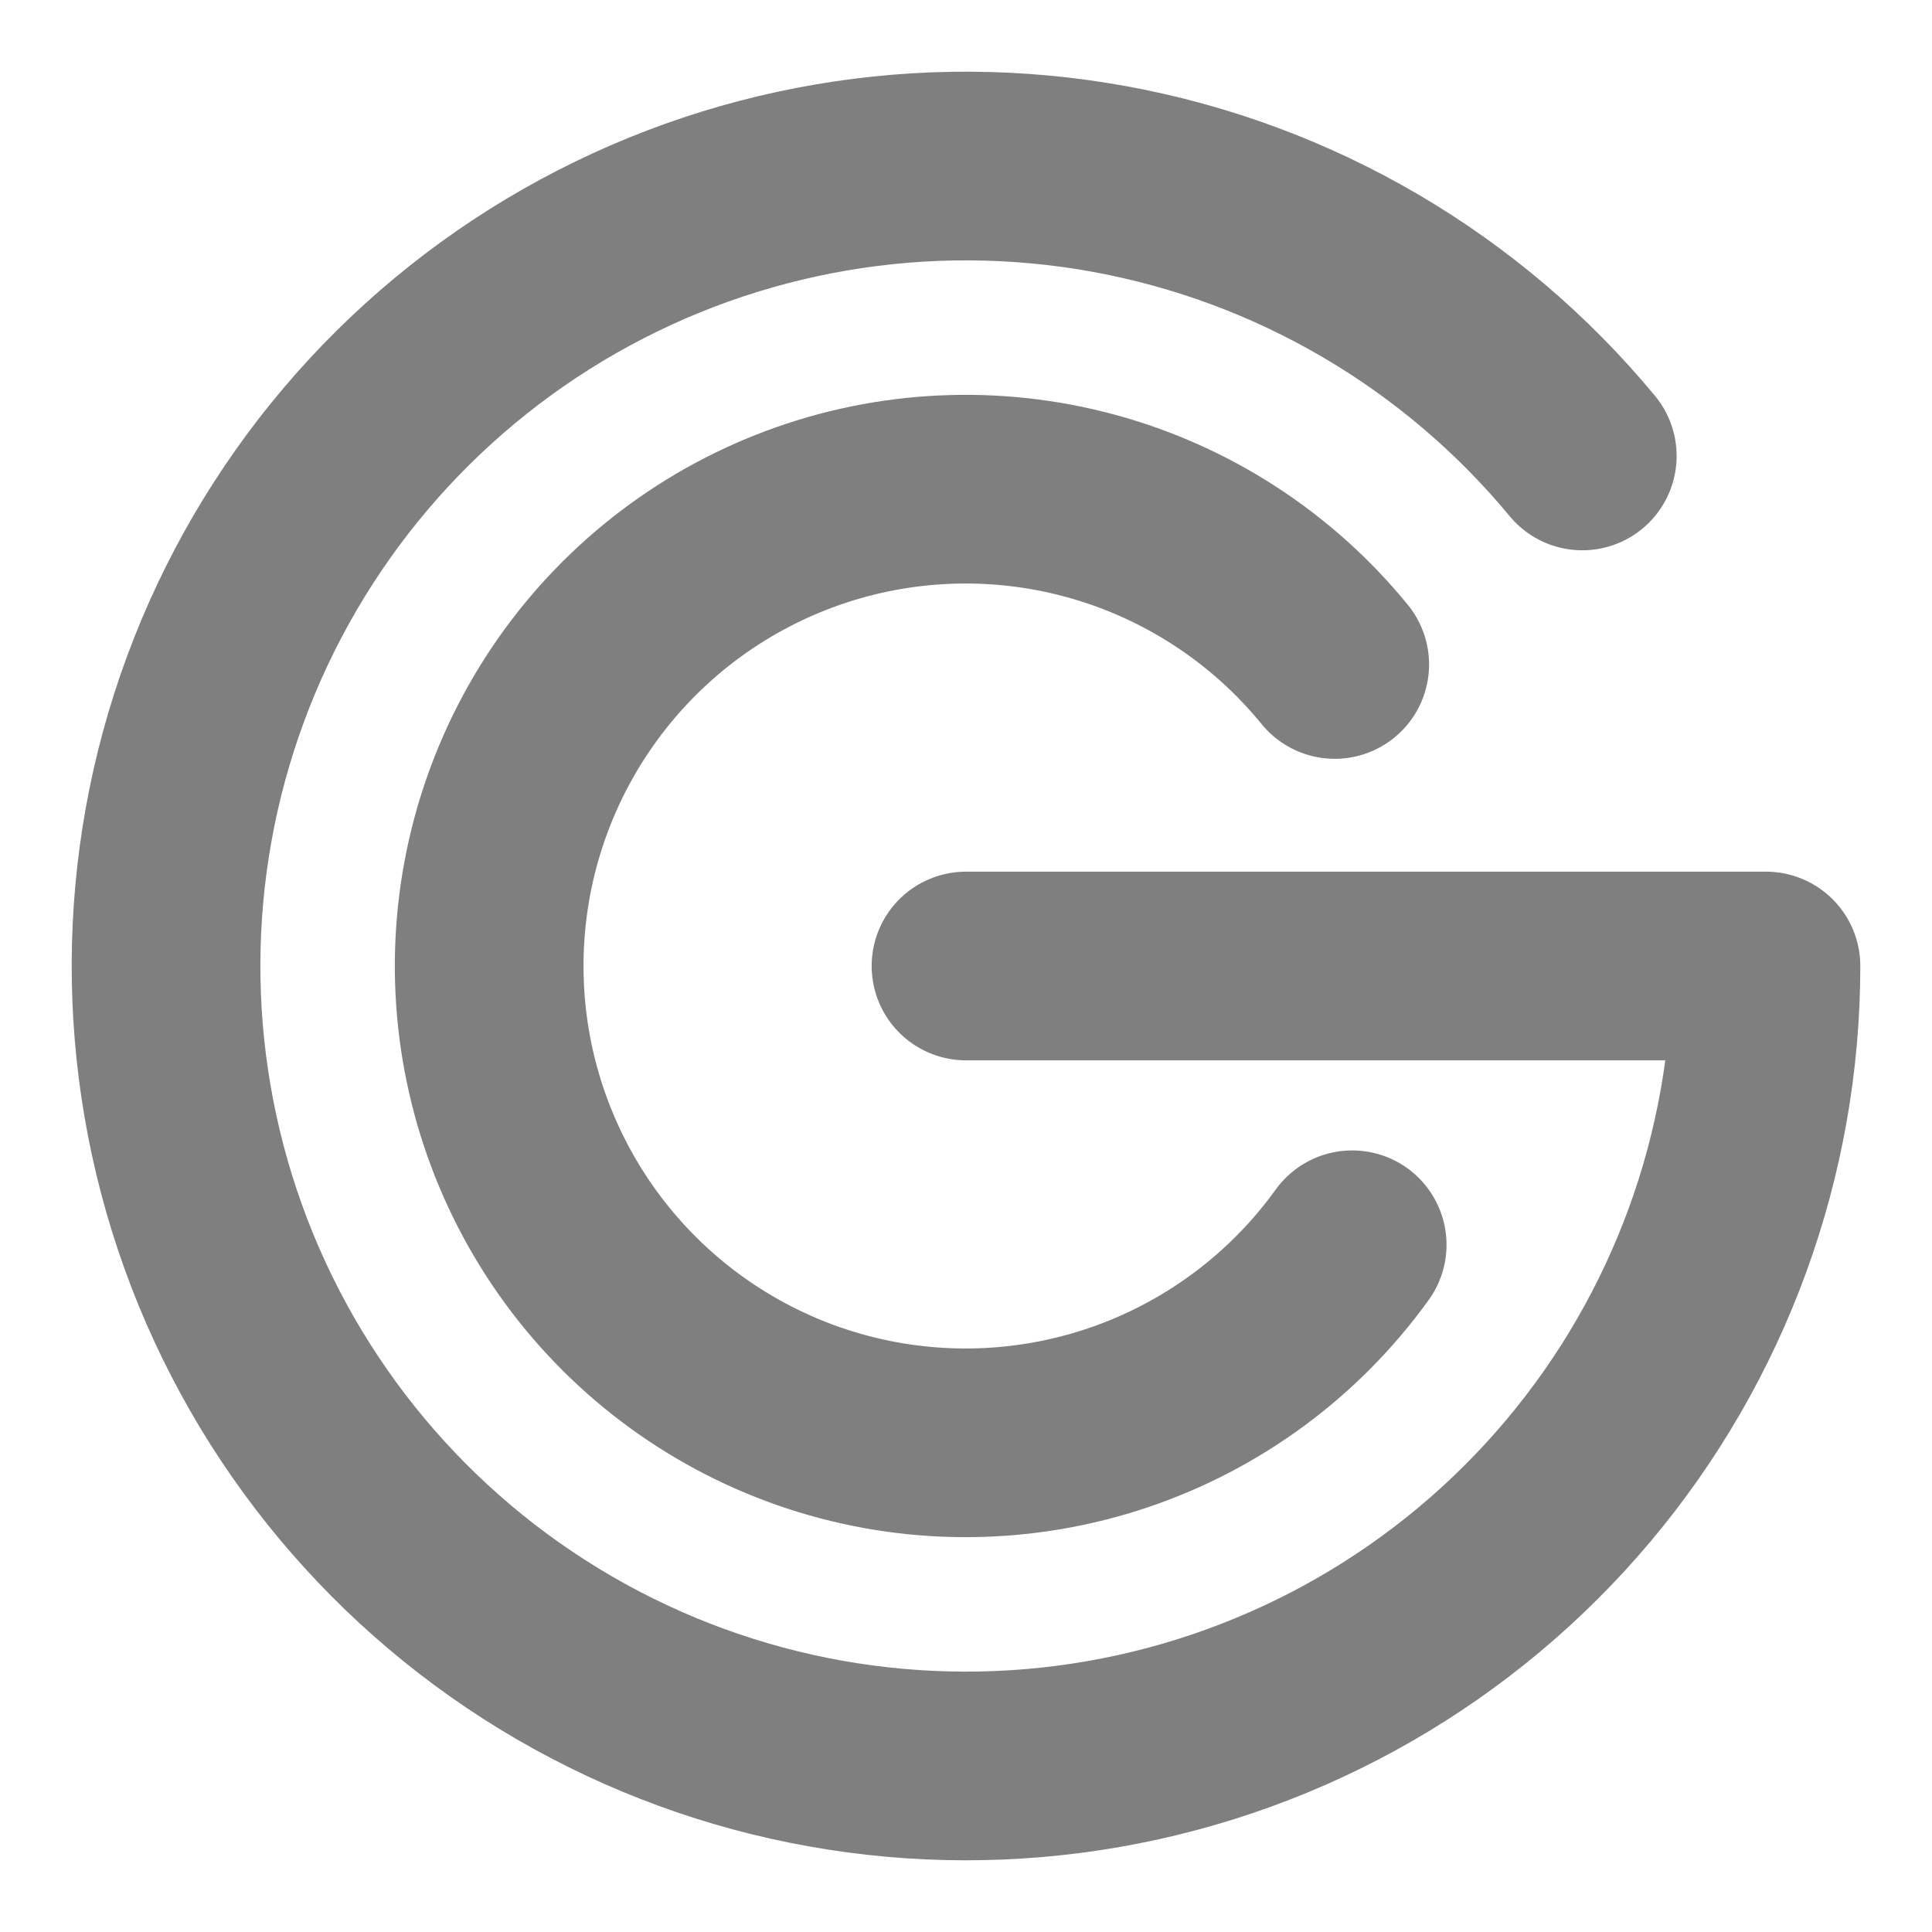 <svg width="512" height="512" viewBox="0 0 512 512" fill="none" xmlns="http://www.w3.org/2000/svg">
<path d="M353.718 176.092C337.034 155.638 314.368 140.928 288.902 134.028C263.437 127.127 236.451 128.383 211.735 137.619C187.019 146.854 165.815 163.606 151.1 185.521C136.385 207.436 128.899 233.413 129.693 259.804C130.487 286.195 139.521 311.674 155.527 332.663C171.533 353.652 193.706 369.097 218.932 376.827C244.159 384.558 271.171 384.186 296.176 375.765C321.181 367.344 342.921 351.295 358.345 329.874" stroke="#7F7F7F" stroke-width="50" stroke-linecap="round"/>
<path d="M419.322 120.834C387.504 82.389 343.145 56.4 294.052 47.443C244.959 38.486 194.279 47.135 150.935 71.866C107.591 96.598 74.361 135.827 57.094 182.648C39.828 229.469 39.632 280.881 56.541 327.832C73.449 374.784 106.379 414.265 149.533 439.327C192.688 464.388 243.299 473.423 292.459 464.841C341.619 456.259 386.176 430.609 418.286 392.408C450.396 354.207 468 305.903 468 256H256" stroke="#7F7F7F" stroke-width="50" stroke-linecap="round" stroke-linejoin="round"/>
</svg>
